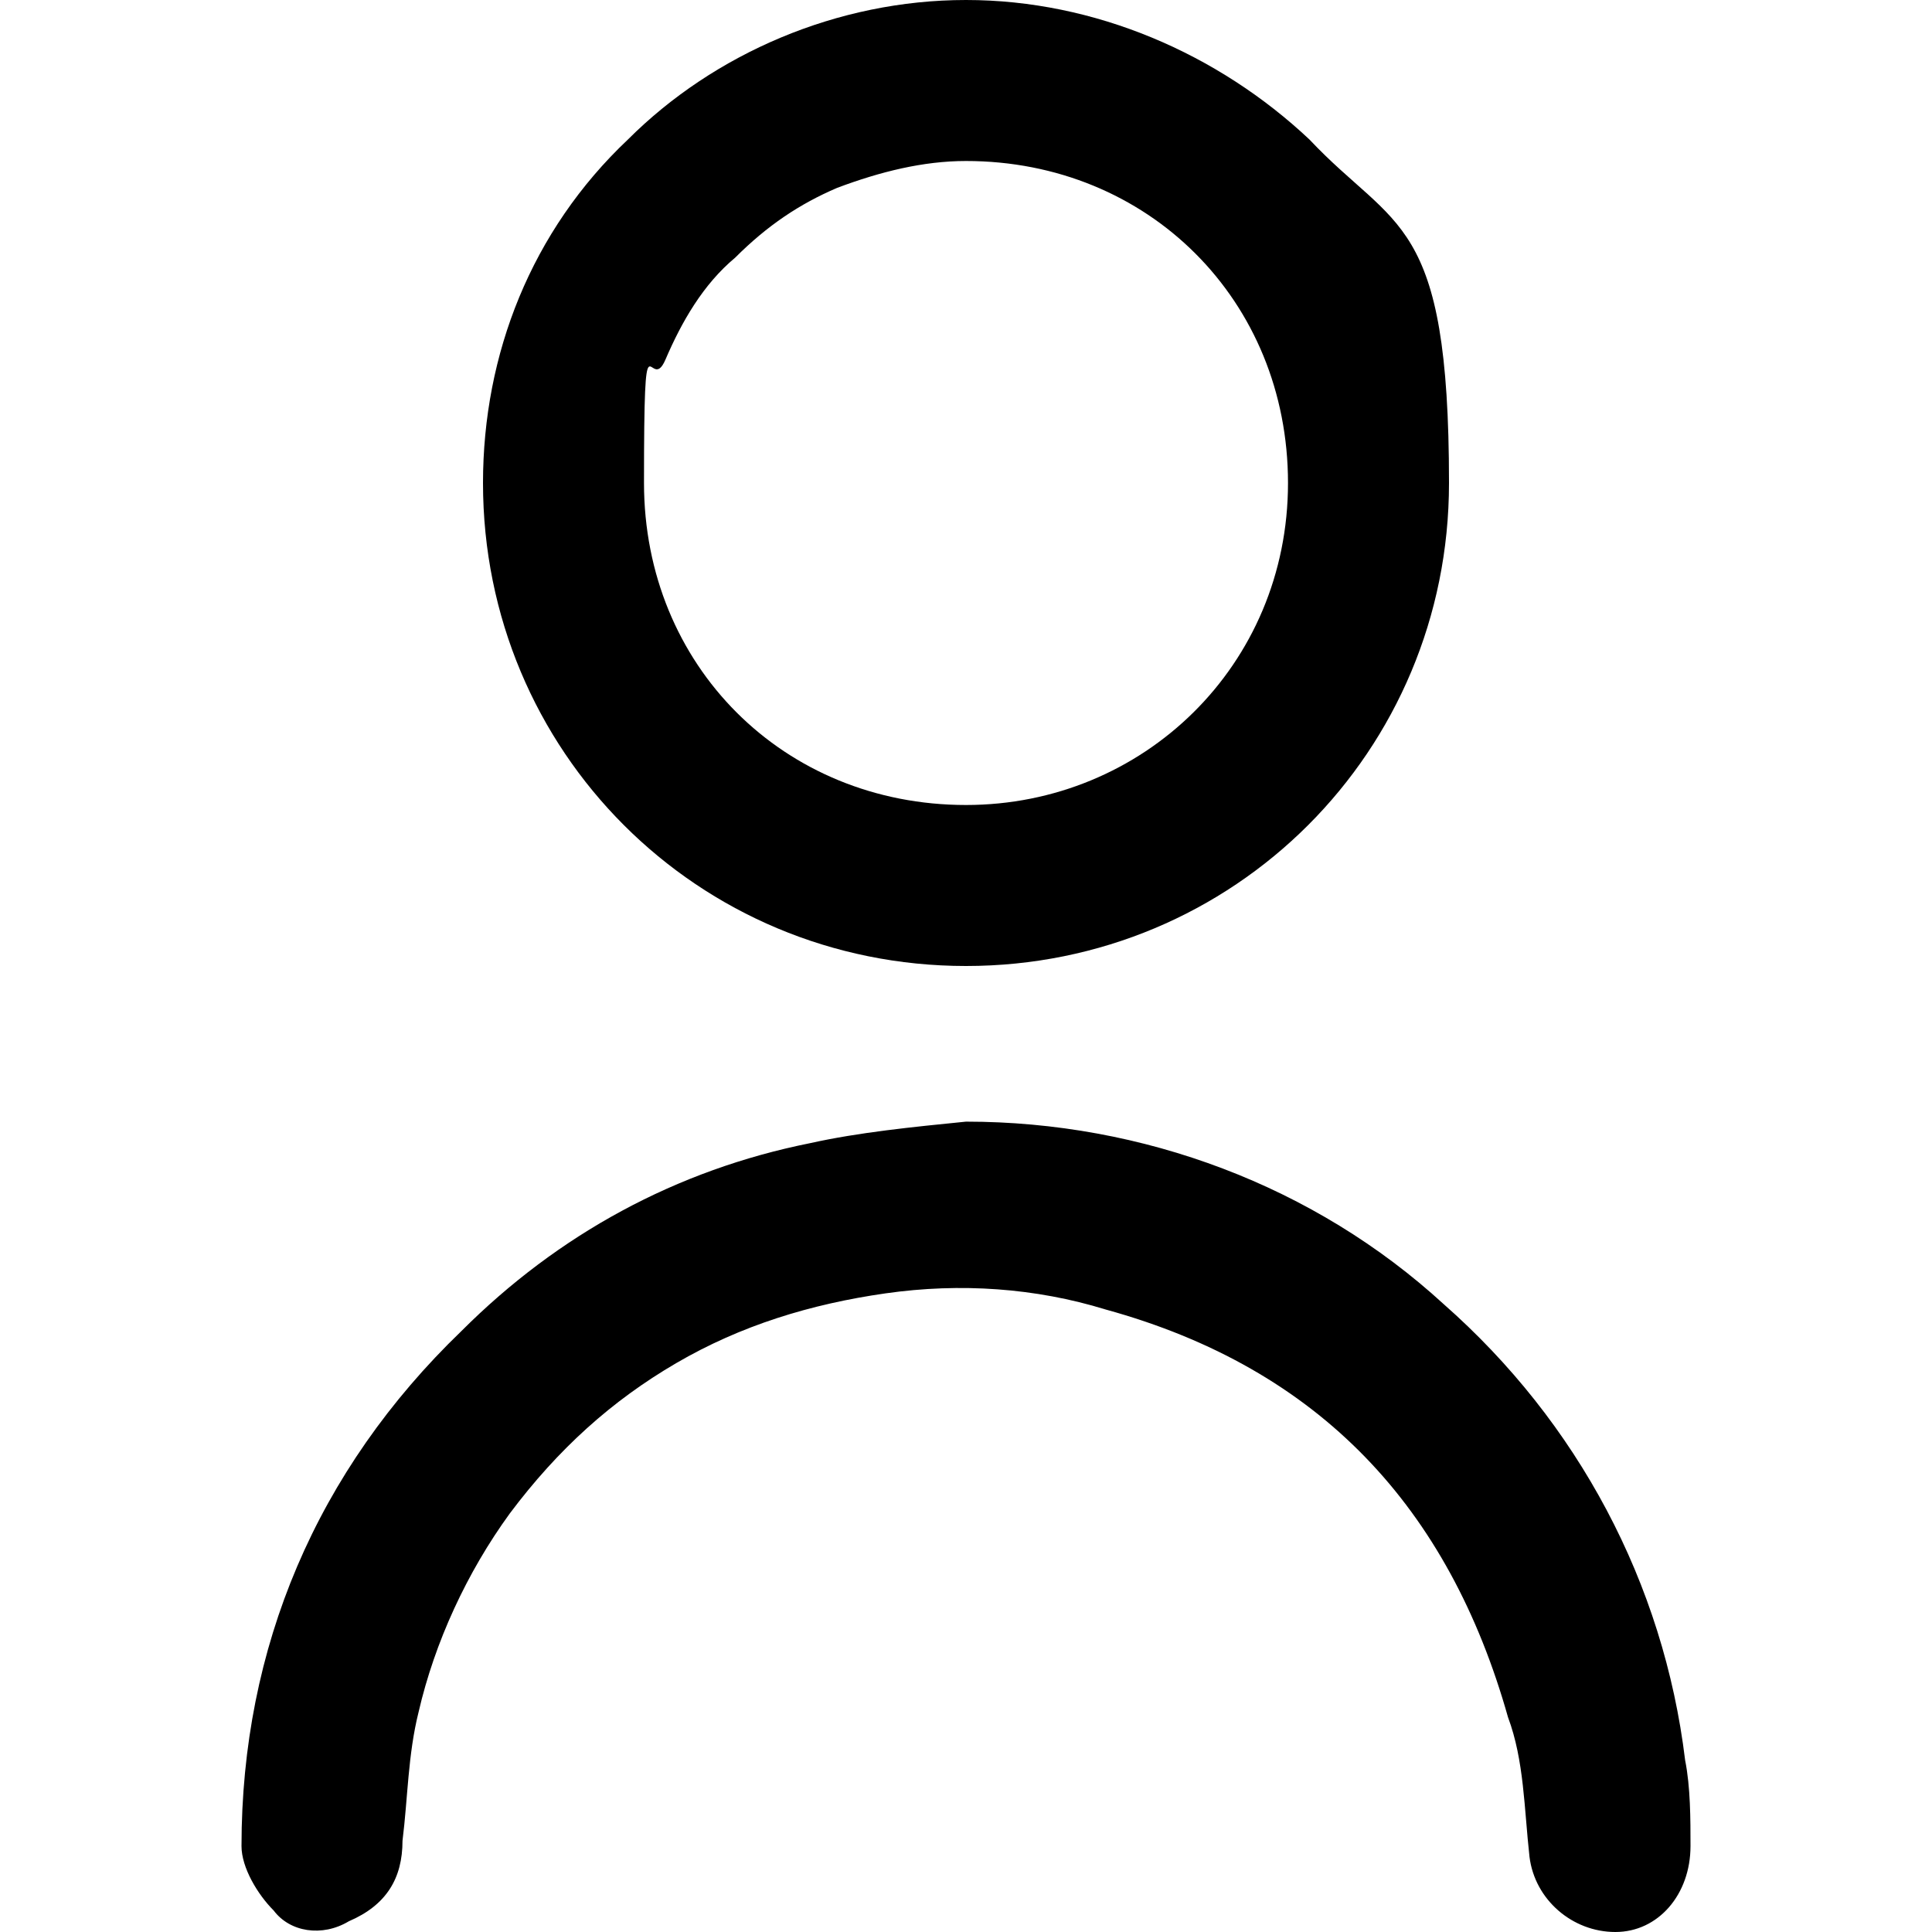 <?xml version="1.0" encoding="UTF-8"?>
<svg id="Layer_1" xmlns="http://www.w3.org/2000/svg" version="1.1" viewBox="0 0 36 36">
  <!-- Generator: Adobe Illustrator 29.0.1, SVG Export Plug-In . SVG Version: 2.1.0 Build 192)  -->
  <defs>
    <style>
      .st0 {
        fill: none;
      }
    </style>
  </defs>
  <rect class="st0" width="36" height="36"/>
  <path d="M18,0c-2.4,0-4.7,1-6.3,2.6-1.8,1.7-2.7,4-2.7,6.4,0,5,4,9,9,9s9-4,9-9-1-4.7-2.6-6.4c-1.7-1.6-4-2.6-6.4-2.6ZM18,15c-3.4,0-6-2.6-6-6s.1-1.6.4-2.3c.3-.7.7-1.4,1.3-1.9.6-.6,1.2-1,1.9-1.3.8-.3,1.6-.5,2.4-.5,3.4,0,6,2.6,6,6s-2.7,6-6,6h0ZM31.5,34.4c0,.9-.6,1.6-1.4,1.6-.8,0-1.5-.6-1.6-1.4-.1-.9-.1-1.8-.4-2.6-1.1-3.9-3.5-6.5-7.5-7.6-1.3-.4-2.7-.5-4.1-.3s-2.7.6-3.9,1.3c-1.2.7-2.2,1.6-3.1,2.8-.8,1.1-1.4,2.4-1.7,3.7-.2.8-.2,1.6-.3,2.4,0,.7-.3,1.2-1,1.5-.5.3-1.1.2-1.4-.2-.3-.3-.6-.8-.6-1.2,0-3.7,1.4-7,4.1-9.6,1.8-1.8,4-3,6.5-3.5.9-.2,1.9-.3,2.9-.4,3.3,0,6.5,1.2,8.9,3.4,2.5,2.2,4.1,5.2,4.5,8.5.1.5.1,1.1.1,1.6Z"/>
</svg>